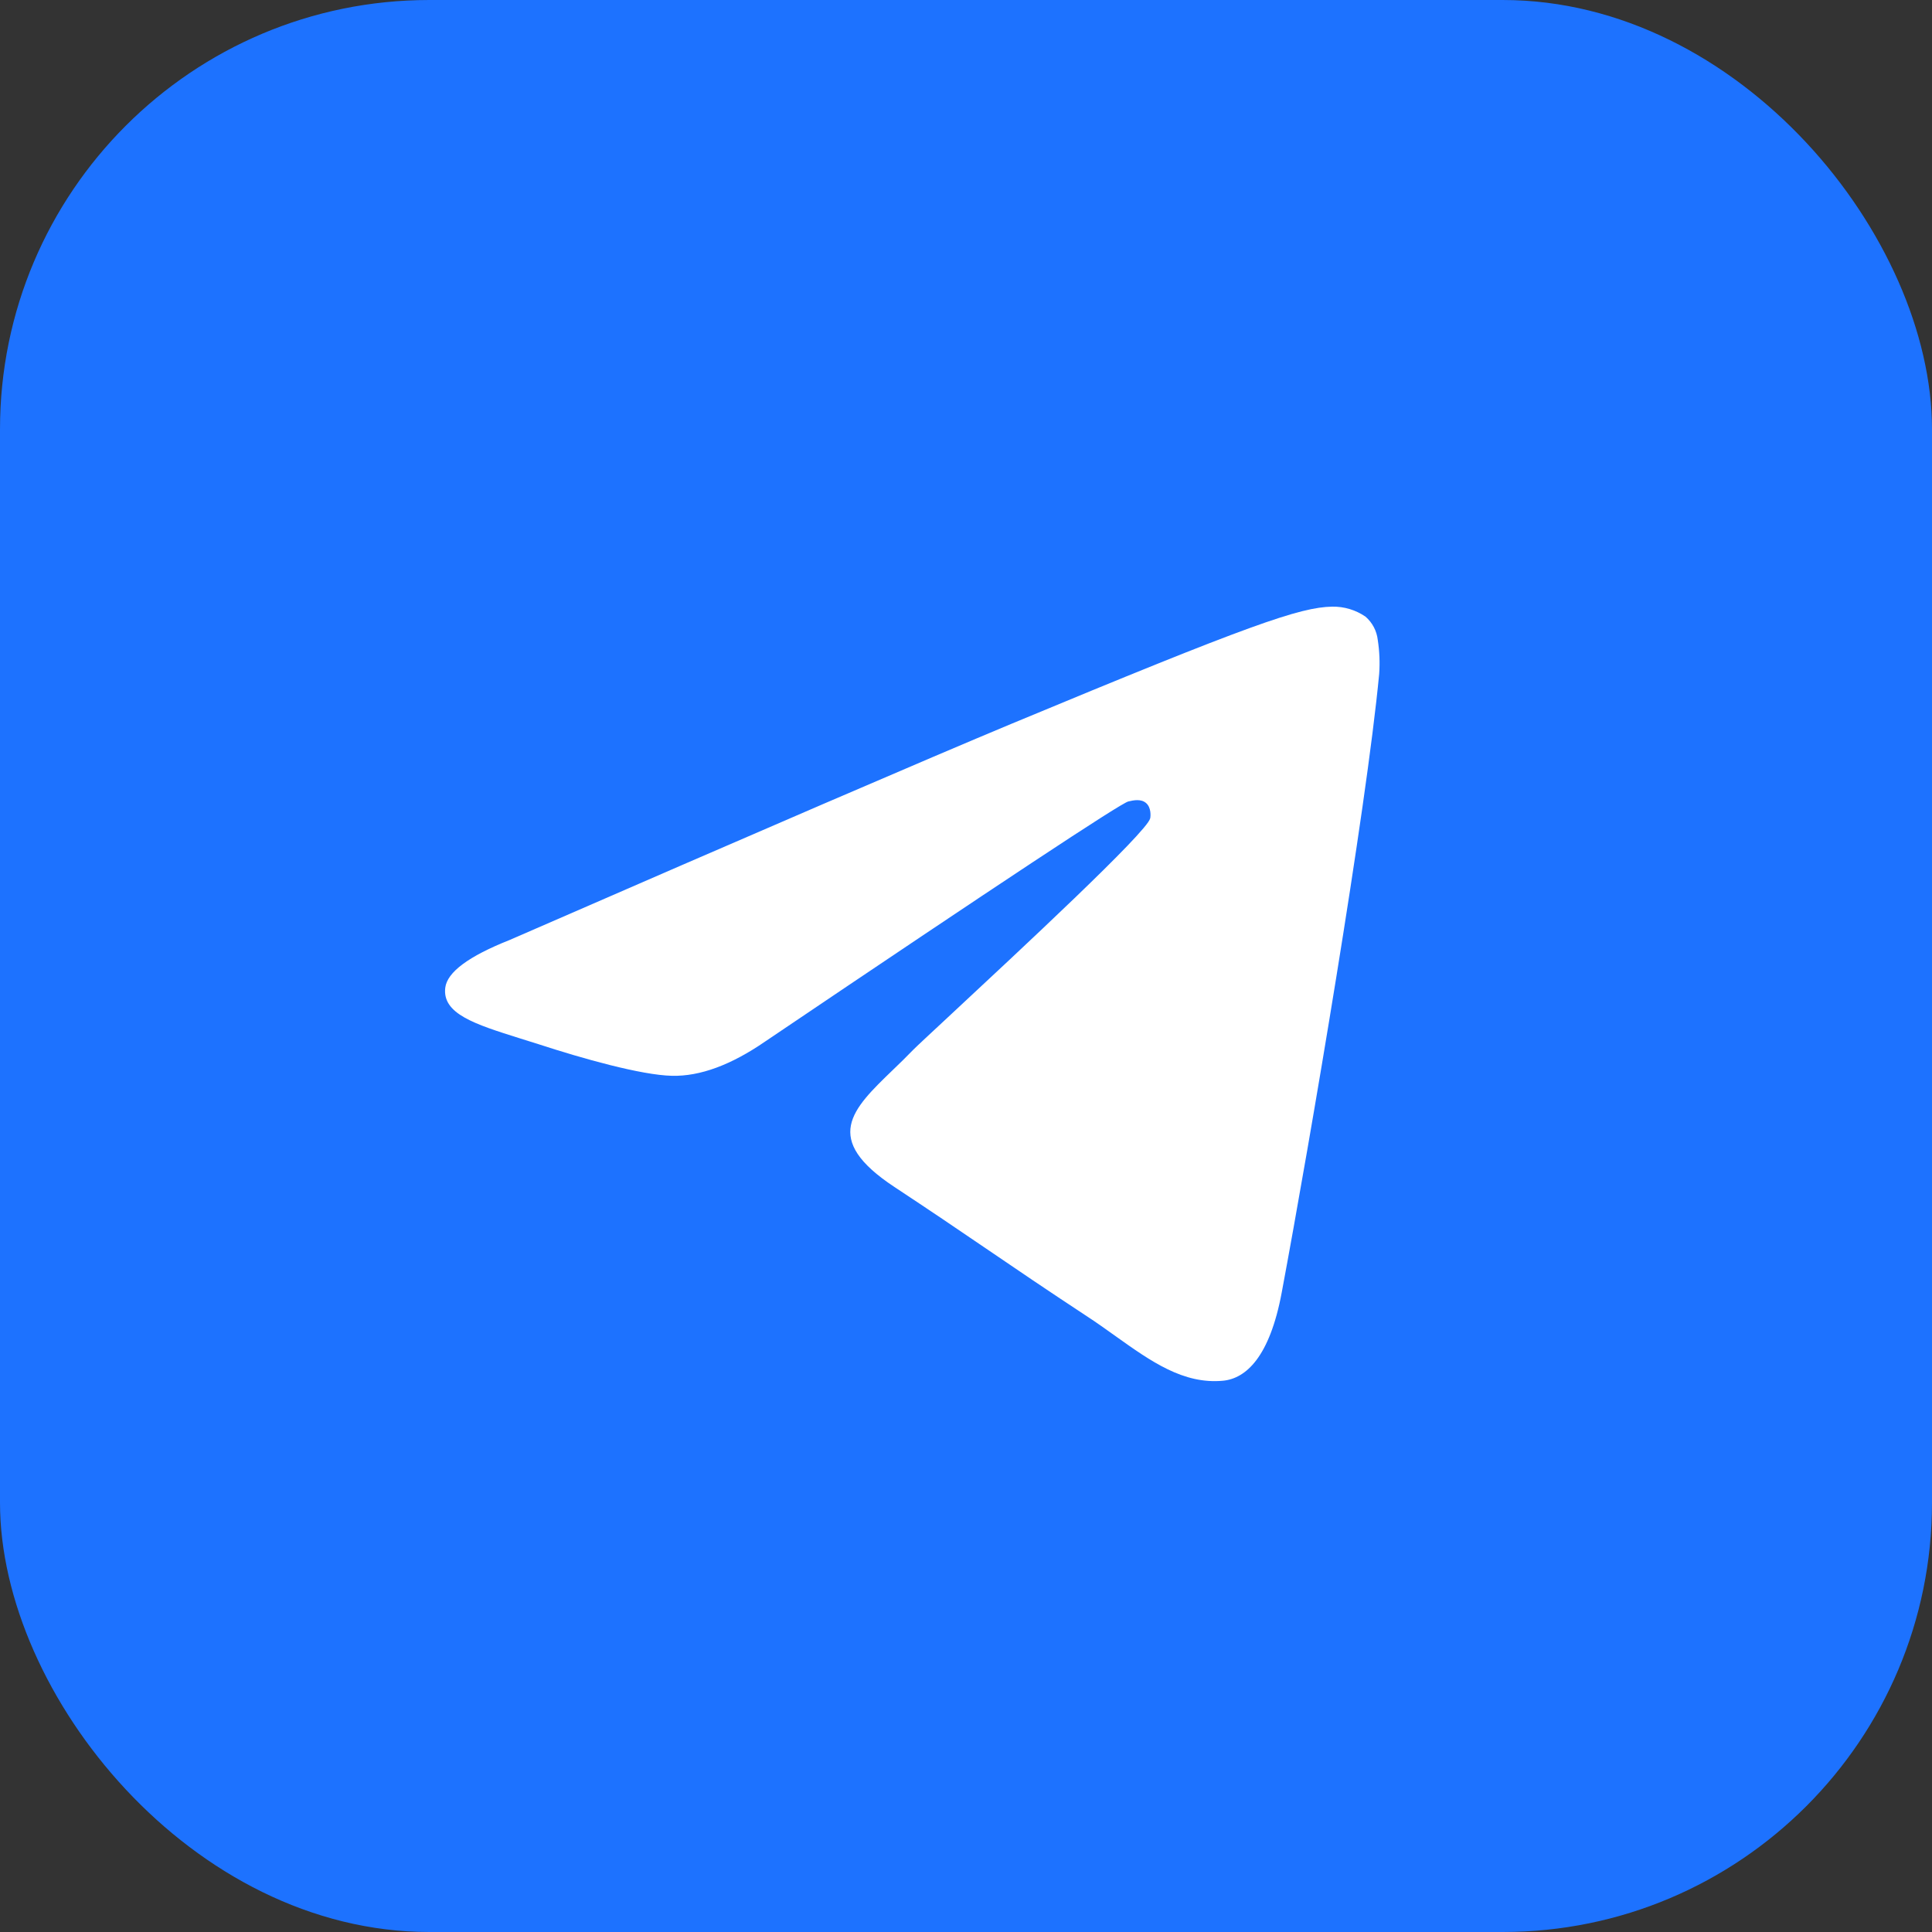 <svg width="36" height="36" viewBox="0 0 36 36" fill="none" xmlns="http://www.w3.org/2000/svg">
<rect x="0" y="0" width="36" height="36" fill="#333333" stroke="none"/>
<rect width="36" height="36" rx="8" fill="#1D72FF"/>
<g clip-path="url(#clip0_459_18313)">
<path d="M18.842 13.489C17.283 14.139 14.164 15.482 9.49 17.518C8.732 17.819 8.333 18.115 8.297 18.404C8.237 18.891 8.848 19.084 9.68 19.346L10.031 19.456C10.849 19.723 11.951 20.034 12.522 20.046C13.043 20.058 13.623 19.845 14.262 19.404C18.63 16.456 20.885 14.966 21.025 14.934C21.125 14.91 21.265 14.882 21.358 14.966C21.452 15.049 21.442 15.207 21.432 15.249C21.372 15.508 18.972 17.736 17.732 18.891C17.345 19.252 17.07 19.506 17.014 19.564C16.891 19.691 16.765 19.815 16.637 19.937C15.876 20.671 15.306 21.22 16.667 22.118C17.323 22.551 17.848 22.906 18.371 23.263C18.94 23.651 19.51 24.038 20.247 24.523C20.434 24.644 20.614 24.774 20.788 24.898C21.452 25.371 22.051 25.796 22.787 25.728C23.216 25.688 23.659 25.287 23.883 24.084C24.414 21.244 25.459 15.093 25.699 12.557C25.714 12.346 25.705 12.135 25.673 11.926C25.654 11.757 25.573 11.602 25.445 11.491C25.262 11.365 25.045 11.3 24.823 11.304C24.222 11.315 23.294 11.637 18.842 13.489Z" fill="white"/>
</g>
<defs>
<clipPath id="clip0_459_18313">
<rect width="30" height="30" fill="white" transform="translate(2 3)"/>
</clipPath>
</defs>
</svg>
